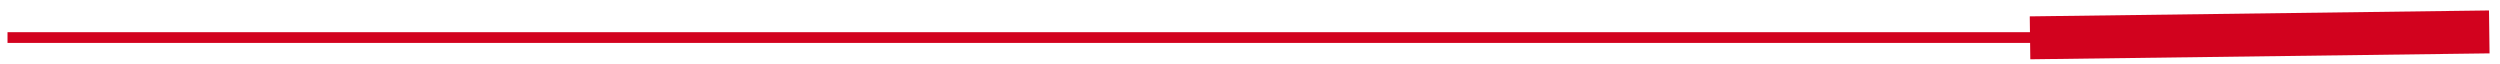 <svg xmlns="http://www.w3.org/2000/svg" height="6" viewBox="0 0 233 6" width="233"><g fill="#d2021e"><path d="m231.974.974.052 4-42.801.552-.052-4z"></path><path d="m230.3 3v1h-229.6v-1z"></path></g></svg>